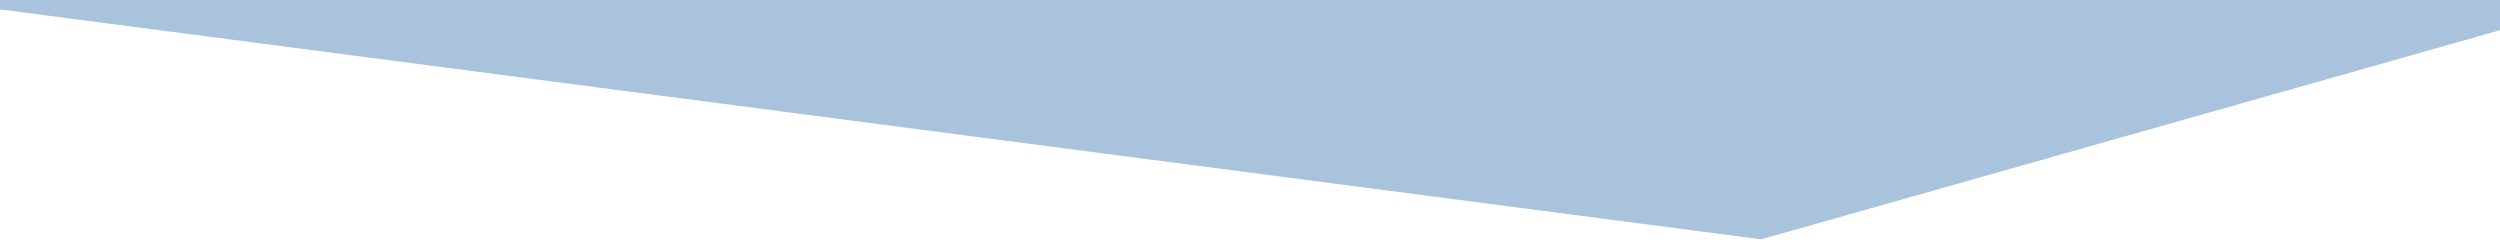 <?xml version="1.0" encoding="utf-8"?>
<!-- Generator: Adobe Illustrator 22.0.1, SVG Export Plug-In . SVG Version: 6.00 Build 0)  -->
<svg version="1.1" id="Ebene_1" xmlns="http://www.w3.org/2000/svg" xmlns:xlink="http://www.w3.org/1999/xlink" x="0px" y="0px"
	 viewBox="0 0 2037 199" style="enable-background:new 0 0 2037 199;" xml:space="preserve">
<style type="text/css">
	.st0{fill:#A8C3DB;}
</style>
<path id="white_Kopie" class="st0" d="M621-1262l-686-198L-74-2l1509,197L2131-2l40-1454L621-1262z"/>
</svg>
